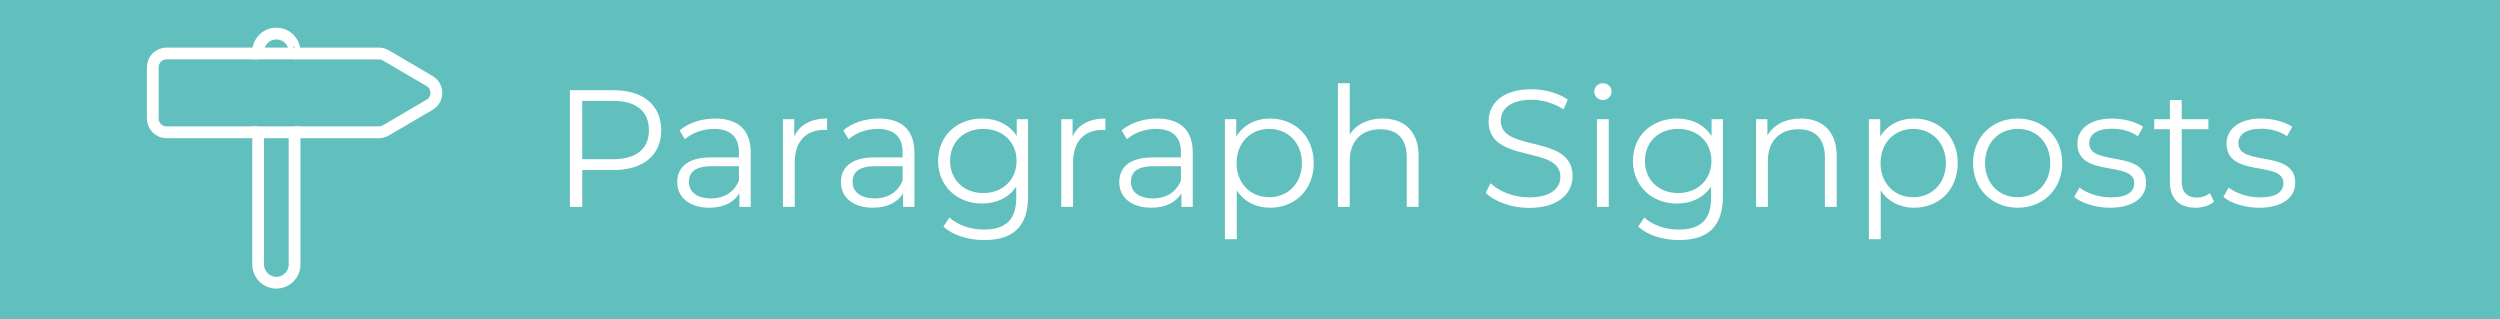 <?xml version="1.0" encoding="utf-8"?>
<!-- Generator: Adobe Illustrator 26.2.1, SVG Export Plug-In . SVG Version: 6.00 Build 0)  -->
<svg version="1.1" xmlns="http://www.w3.org/2000/svg" xmlns:xlink="http://www.w3.org/1999/xlink" x="0px" y="0px" width="900px"
	 height="115px" viewBox="0 0 900 115" style="enable-background:new 0 0 900 115;" xml:space="preserve">
<rect x="0" y="0" width="900" height="115" fill="#808080" stroke="none"/>
<style type="text/css">
	.st0{display:none;}
	.st1{display:inline;fill:#61C0BE;stroke:#312782;stroke-miterlimit:10;}
	.st2{display:inline;}
	.st3{fill:none;}
	.st4{fill:#FFFFFF;}
	.st5{fill:none;stroke:#FFFFFF;stroke-width:4.273;stroke-linecap:round;stroke-miterlimit:10;}
	.st6{fill:#61C0BE;stroke:#312782;stroke-miterlimit:10;}
	.st7{fill:none;stroke:#FFFFFF;stroke-width:4.235;stroke-miterlimit:10;}
	.st8{fill:none;stroke:#FFFFFF;stroke-width:3.884;stroke-miterlimit:10;}
	.st9{fill:none;stroke:#FFFFFF;stroke-width:3.793;stroke-miterlimit:10;}
	.st10{fill:none;stroke:#FFFFFF;stroke-width:4.261;stroke-linecap:round;stroke-miterlimit:10;}
	.st11{fill:none;stroke:#FFFFFF;stroke-width:5.118;stroke-linecap:round;stroke-miterlimit:10;}
	.st12{fill:none;stroke:#FFFFFF;stroke-width:4.265;stroke-miterlimit:10;}
	.st13{fill:none;stroke:#FFFFFF;stroke-width:2.606;stroke-miterlimit:10;}
	.st14{fill:none;stroke:#FFFFFF;stroke-width:4.157;stroke-miterlimit:10;}
	.st15{fill:none;stroke:#FFFFFF;stroke-width:3.011;stroke-miterlimit:10;}
	.st16{fill:none;stroke:#FFFFFF;stroke-width:3.481;stroke-miterlimit:10;}
	.st17{fill:none;stroke:#FFFFFF;stroke-width:2.089;stroke-miterlimit:10;}
	.st18{fill:none;stroke:#FFFFFF;stroke-width:3.74;stroke-miterlimit:10;}
	.st19{fill:none;stroke:#FFFFFF;stroke-width:3.74;stroke-linecap:round;stroke-miterlimit:10;}
	.st20{fill:none;stroke:#FFFFFF;stroke-width:3.896;stroke-linecap:round;stroke-miterlimit:10;}
</style>
<g id="No_Jargon" class="st0">
	<rect x="-13" y="-8" class="st1" width="930" height="132"/>
	<g class="st2">
		<rect x="198.33" y="29.96" class="st3" width="691.67" height="79"/>
		<path class="st4" d="M240.27,32.48v42h-3.66l-27-34.08v34.08h-4.44v-42h3.66l27.06,34.08V32.48H240.27z"/>
		<path class="st4" d="M249.87,58.7c0-9.36,6.84-16.02,16.08-16.02s16.02,6.66,16.02,16.02s-6.78,16.08-16.02,16.08
			S249.87,68.06,249.87,58.7z M277.65,58.7c0-7.38-4.98-12.3-11.7-12.3s-11.76,4.92-11.76,12.3c0,7.38,5.04,12.3,11.76,12.3
			S277.65,66.08,277.65,58.7z"/>
		<path class="st4" d="M300.15,68.84l2.64-3c2.28,3.36,5.34,5.16,9.06,5.16c5.16,0,7.8-3.06,7.8-9.24V36.32h-15.36v-3.84h19.74v29.1
			c0,8.88-4.2,13.26-12.24,13.26C307.05,74.84,302.73,72.68,300.15,68.84z"/>
		<path class="st4" d="M360.27,54.92v19.56h-4.08v-4.92c-1.92,3.24-5.64,5.22-10.86,5.22c-7.14,0-11.52-3.72-11.52-9.18
			c0-4.86,3.12-8.94,12.18-8.94h10.02v-1.92c0-5.4-3.06-8.34-8.94-8.34c-4.08,0-7.92,1.44-10.5,3.72l-1.92-3.18
			c3.18-2.7,7.86-4.26,12.84-4.26C355.65,42.68,360.27,46.76,360.27,54.92z M356.01,65v-5.16h-9.9c-6.12,0-8.1,2.4-8.1,5.64
			c0,3.66,2.94,5.94,7.98,5.94C350.79,71.42,354.33,69.14,356.01,65z"/>
		<path class="st4" d="M387.75,42.68v4.14c-0.36,0-0.72-0.06-1.02-0.06c-6.6,0-10.62,4.2-10.62,11.64v16.08h-4.26V42.92h4.08v6.18
			C377.91,44.9,381.93,42.68,387.75,42.68z"/>
		<path class="st4" d="M424.35,42.92v27.72c0,10.86-5.34,15.78-15.78,15.78c-5.76,0-11.4-1.74-14.7-4.86l2.16-3.24
			c3,2.7,7.56,4.32,12.42,4.32c7.98,0,11.64-3.66,11.64-11.46v-4.02c-2.64,4.02-7.14,6.12-12.3,6.12c-9,0-15.84-6.3-15.84-15.36
			c0-9.06,6.84-15.24,15.84-15.24c5.28,0,9.84,2.16,12.48,6.3v-6.06H424.35z M420.21,57.92c0-6.84-5.04-11.52-12-11.52
			c-6.96,0-11.94,4.68-11.94,11.52s4.98,11.58,11.94,11.58C415.17,69.5,420.21,64.76,420.21,57.92z"/>
		<path class="st4" d="M433.11,58.7c0-9.36,6.84-16.02,16.08-16.02c9.24,0,16.02,6.66,16.02,16.02s-6.78,16.08-16.02,16.08
			C439.95,74.78,433.11,68.06,433.11,58.7z M460.89,58.7c0-7.38-4.98-12.3-11.7-12.3c-6.72,0-11.76,4.92-11.76,12.3
			c0,7.38,5.04,12.3,11.76,12.3C455.91,71,460.89,66.08,460.89,58.7z"/>
		<path class="st4" d="M502.95,56.18v18.3h-4.26V56.6c0-6.66-3.48-10.08-9.48-10.08c-6.78,0-11.04,4.2-11.04,11.4v16.56h-4.26V42.92
			h4.08v5.82c2.28-3.84,6.54-6.06,12-6.06C497.67,42.68,502.95,47.12,502.95,56.18z"/>
	</g>
	<g class="st2">
		<path class="st5" d="M47.48,44.37c0,15.54,22.92,28.13,51.2,28.13c2.09,0,4.16-0.07,6.2-0.21c1.51-0.1,2.34,1.74,1.26,2.81
			c-1.85,1.84-3.79,3.67-5.81,5.49c-7.23,6.49-20.52,15.25-23.72,17.33c-0.15,0.1-0.06,0.35,0.12,0.32
			c4.5-0.81,26.37-5.27,39.76-17.29c4.73-4.25,8.82-8.73,12.15-13.15c0.44-0.58,1.01-1.03,1.68-1.32
			c11.9-5.15,19.55-13.14,19.55-22.11c0-15.54-22.92-28.13-51.2-28.13C70.4,16.24,47.48,28.83,47.48,44.37"/>
		<g>
			<path class="st4" d="M69.55,41.65h-3.84c-1.47,0-2.15-1.07-2.15-2.15c0-1.07,0.67-2.15,2.15-2.15h4.46l0.98-7.19
				c0.22-1.61,0.89-2.15,2.23-2.15c1.07,0,2.05,0.72,2.05,1.79c0,0.67,0,0.36-0.09,1.07l-0.89,6.47h4.28l0.98-7.19
				c0.22-1.61,0.89-2.15,2.23-2.15c1.07,0,2.05,0.72,2.05,1.79c0,0.67,0,0.36-0.09,1.07l-0.89,6.47h3.83c1.47,0,2.15,1.07,2.15,2.15
				c0,1.07-0.67,2.15-2.15,2.15H82.4l-0.72,5.08h3.84c1.47,0,2.15,1.07,2.15,2.15c0,1.07-0.67,2.15-2.15,2.15h-4.46l-0.98,7.19
				c-0.22,1.61-0.89,2.15-2.23,2.15c-1.07,0-2.05-0.72-2.05-1.79c0-0.67,0-0.36,0.09-1.07l0.89-6.47h-4.28L71.5,58.2
				c-0.22,1.61-0.89,2.15-2.23,2.15c-1.07,0-2.05-0.72-2.05-1.79c0-0.67,0-0.36,0.09-1.07l0.89-6.47h-3.84
				c-1.47,0-2.15-1.07-2.15-2.15c0-1.07,0.67-2.15,2.15-2.15h4.46L69.55,41.65z M73.16,46.73h4.24l0.72-5.08h-4.25L73.16,46.73z"/>
			<path class="st4" d="M92.97,57.13c0-1.92,1.56-3.48,3.48-3.48c1.92,0,3.48,1.56,3.48,3.48s-1.56,3.48-3.48,3.48
				C94.53,60.61,92.97,59.05,92.97,57.13z M93.23,30.8c0-1.87,1.38-3.03,3.21-3.03c1.79,0,3.21,1.2,3.21,3.03v17.18
				c0,1.83-1.43,3.03-3.21,3.03c-1.83,0-3.21-1.16-3.21-3.03V30.8z"/>
			<path class="st4" d="M105.28,35c0-3.88,2.9-7.23,6.87-7.23s6.87,3.35,6.87,7.23s-2.9,7.19-6.87,7.19
				C108.18,42.19,105.28,38.88,105.28,35z M114.48,35c0-1.43-0.85-2.67-2.32-2.67s-2.32,1.25-2.32,2.67s0.85,2.63,2.32,2.63
				C113.63,37.63,114.48,36.43,114.48,35z M125.32,28.93c0.58-1.12,1.03-1.43,2.05-1.43c1.38,0,2.63,1.12,2.63,2.5
				c0,0.36,0,0.67-0.36,1.34l-14.99,28.07c-0.67,0.94-0.94,1.47-2.01,1.47c-1.16,0-2.55-1.12-2.55-2.45c0-0.67,0.26-1.29,0.44-1.65
				L125.32,28.93z M120.99,53.43c0-3.88,2.9-7.23,6.87-7.23c3.97,0,6.87,3.35,6.87,7.23s-2.9,7.19-6.87,7.19
				C123.89,60.61,120.99,57.31,120.99,53.43z M130.19,53.43c0-1.43-0.85-2.67-2.32-2.67s-2.32,1.25-2.32,2.67s0.85,2.63,2.32,2.63
				C129.33,56.07,130.19,54.86,130.19,53.43z"/>
		</g>
		<g>
		</g>
		<g>
		</g>
		<g>
		</g>
		<g>
		</g>
		<g>
		</g>
		<g>
		</g>
	</g>
</g>
<g id="paragraph">
	<rect x="-13" y="-8" class="st6" width="930" height="132"/>
	<g>
		<rect x="198.33" y="29.96" class="st3" width="691.67" height="79"/>
		<path class="st4" d="M238.05,46.88c0,8.94-6.48,14.34-17.16,14.34h-11.28v13.26h-4.44v-42h15.72
			C231.57,32.48,238.05,37.88,238.05,46.88z M233.61,46.88c0-6.72-4.44-10.56-12.84-10.56h-11.16v21h11.16
			C229.17,57.32,233.61,53.48,233.61,46.88z"/>
		<path class="st4" d="M270.27,54.92v19.56h-4.08v-4.92c-1.92,3.24-5.64,5.22-10.86,5.22c-7.14,0-11.52-3.72-11.52-9.18
			c0-4.86,3.12-8.94,12.18-8.94h10.02v-1.92c0-5.4-3.06-8.34-8.94-8.34c-4.08,0-7.92,1.44-10.5,3.72l-1.92-3.18
			c3.18-2.7,7.86-4.26,12.84-4.26C265.65,42.68,270.27,46.76,270.27,54.92z M266.01,65v-5.16h-9.9c-6.12,0-8.1,2.4-8.1,5.64
			c0,3.66,2.94,5.94,7.98,5.94C260.79,71.42,264.33,69.14,266.01,65z"/>
		<path class="st4" d="M297.75,42.68v4.14c-0.36,0-0.72-0.06-1.02-0.06c-6.6,0-10.62,4.2-10.62,11.64v16.08h-4.26V42.92h4.08v6.18
			C287.91,44.9,291.93,42.68,297.75,42.68z"/>
		<path class="st4" d="M329.19,54.92v19.56h-4.08v-4.92c-1.92,3.24-5.64,5.22-10.86,5.22c-7.14,0-11.52-3.72-11.52-9.18
			c0-4.86,3.12-8.94,12.18-8.94h10.02v-1.92c0-5.4-3.06-8.34-8.94-8.34c-4.08,0-7.92,1.44-10.5,3.72l-1.92-3.18
			c3.18-2.7,7.86-4.26,12.84-4.26C324.57,42.68,329.19,46.76,329.19,54.92z M324.93,65v-5.16h-9.9c-6.12,0-8.1,2.4-8.1,5.64
			c0,3.66,2.94,5.94,7.98,5.94C319.71,71.42,323.25,69.14,324.93,65z"/>
		<path class="st4" d="M370.11,42.92v27.72c0,10.86-5.34,15.78-15.78,15.78c-5.76,0-11.4-1.74-14.7-4.86l2.16-3.24
			c3,2.7,7.56,4.32,12.42,4.32c7.98,0,11.64-3.66,11.64-11.46v-4.02c-2.64,4.02-7.14,6.12-12.3,6.12c-9,0-15.84-6.3-15.84-15.36
			c0-9.06,6.84-15.24,15.84-15.24c5.28,0,9.84,2.16,12.48,6.3v-6.06H370.11z M365.97,57.92c0-6.84-5.04-11.52-12-11.52
			c-6.96,0-11.94,4.68-11.94,11.52s4.98,11.58,11.94,11.58C360.93,69.5,365.97,64.76,365.97,57.92z"/>
		<path class="st4" d="M397.95,42.68v4.14c-0.36,0-0.72-0.06-1.02-0.06c-6.6,0-10.62,4.2-10.62,11.64v16.08h-4.26V42.92h4.08v6.18
			C388.11,44.9,392.13,42.68,397.95,42.68z"/>
		<path class="st4" d="M429.39,54.92v19.56h-4.08v-4.92c-1.92,3.24-5.64,5.22-10.86,5.22c-7.14,0-11.52-3.72-11.52-9.18
			c0-4.86,3.12-8.94,12.18-8.94h10.02v-1.92c0-5.4-3.06-8.34-8.94-8.34c-4.08,0-7.92,1.44-10.5,3.72l-1.92-3.18
			c3.18-2.7,7.86-4.26,12.84-4.26C424.77,42.68,429.39,46.76,429.39,54.92z M425.13,65v-5.16h-9.9c-6.12,0-8.1,2.4-8.1,5.64
			c0,3.66,2.94,5.94,7.98,5.94C419.91,71.42,423.45,69.14,425.13,65z"/>
		<path class="st4" d="M472.95,58.7c0,9.6-6.72,16.08-15.72,16.08c-5.04,0-9.36-2.16-12-6.24v17.58h-4.26v-43.2h4.08v6.24
			c2.58-4.2,6.96-6.48,12.18-6.48C466.23,42.68,472.95,49.16,472.95,58.7z M468.69,58.7c0-7.32-5.1-12.3-11.76-12.3
			c-6.72,0-11.76,4.98-11.76,12.3c0,7.38,5.04,12.3,11.76,12.3C463.59,71,468.69,66.08,468.69,58.7z"/>
		<path class="st4" d="M510.69,56.18v18.3h-4.26V56.6c0-6.66-3.48-10.08-9.48-10.08c-6.78,0-11.04,4.2-11.04,11.4v16.56h-4.26V29.96
			h4.26v18.48c2.34-3.66,6.48-5.76,11.82-5.76C505.41,42.68,510.69,47.12,510.69,56.18z"/>
		<path class="st4" d="M534.87,69.38l1.74-3.42c3,2.94,8.34,5.1,13.86,5.1c7.86,0,11.28-3.3,11.28-7.44
			c0-11.52-25.86-4.44-25.86-19.98c0-6.18,4.8-11.52,15.48-11.52c4.74,0,9.66,1.38,13.02,3.72l-1.5,3.54
			c-3.6-2.34-7.8-3.48-11.52-3.48c-7.68,0-11.1,3.42-11.1,7.62c0,11.52,25.86,4.56,25.86,19.86c0,6.18-4.92,11.46-15.66,11.46
			C544.17,74.84,537.99,72.62,534.87,69.38z"/>
		<path class="st4" d="M573.93,32.96c0-1.62,1.38-3,3.12-3s3.12,1.32,3.12,2.94c0,1.74-1.32,3.12-3.12,3.12
			C575.31,36.02,573.93,34.64,573.93,32.96z M574.89,42.92h4.26v31.56h-4.26V42.92z"/>
		<path class="st4" d="M620.25,42.92v27.72c0,10.86-5.34,15.78-15.78,15.78c-5.76,0-11.4-1.74-14.7-4.86l2.16-3.24
			c3,2.7,7.56,4.32,12.42,4.32c7.98,0,11.64-3.66,11.64-11.46v-4.02c-2.64,4.02-7.14,6.12-12.3,6.12c-9,0-15.84-6.3-15.84-15.36
			c0-9.06,6.84-15.24,15.84-15.24c5.28,0,9.84,2.16,12.48,6.3v-6.06H620.25z M616.11,57.92c0-6.84-5.04-11.52-12-11.52
			c-6.96,0-11.94,4.68-11.94,11.52s4.98,11.58,11.94,11.58C611.07,69.5,616.11,64.76,616.11,57.92z"/>
		<path class="st4" d="M661.22,56.18v18.3h-4.26V56.6c0-6.66-3.48-10.08-9.48-10.08c-6.78,0-11.04,4.2-11.04,11.4v16.56h-4.26V42.92
			h4.08v5.82c2.28-3.84,6.54-6.06,12-6.06C655.95,42.68,661.22,47.12,661.22,56.18z"/>
		<path class="st4" d="M704.78,58.7c0,9.6-6.72,16.08-15.72,16.08c-5.04,0-9.36-2.16-12-6.24v17.58h-4.26v-43.2h4.08v6.24
			c2.58-4.2,6.96-6.48,12.18-6.48C698.06,42.68,704.78,49.16,704.78,58.7z M700.52,58.7c0-7.32-5.1-12.3-11.76-12.3
			c-6.72,0-11.76,4.98-11.76,12.3c0,7.38,5.04,12.3,11.76,12.3C695.42,71,700.52,66.08,700.52,58.7z"/>
		<path class="st4" d="M710.3,58.7c0-9.36,6.84-16.02,16.08-16.02c9.24,0,16.02,6.66,16.02,16.02s-6.78,16.08-16.02,16.08
			C717.14,74.78,710.3,68.06,710.3,58.7z M738.08,58.7c0-7.38-4.98-12.3-11.7-12.3s-11.76,4.92-11.76,12.3
			c0,7.38,5.04,12.3,11.76,12.3S738.08,66.08,738.08,58.7z"/>
		<path class="st4" d="M746.72,70.88l1.92-3.36c2.52,1.98,6.78,3.54,11.22,3.54c6,0,8.46-2.04,8.46-5.16
			c0-8.22-20.46-1.74-20.46-14.22c0-5.16,4.44-9,12.48-9c4.08,0,8.52,1.14,11.16,2.94l-1.86,3.42c-2.76-1.92-6.06-2.7-9.3-2.7
			c-5.7,0-8.22,2.22-8.22,5.22c0,8.52,20.46,2.1,20.46,14.22c0,5.46-4.8,9-13.02,9C754.34,74.78,749.3,73.1,746.72,70.88z"/>
		<path class="st4" d="M797.06,72.56c-1.68,1.5-4.2,2.22-6.66,2.22c-5.94,0-9.24-3.36-9.24-9.18V46.52h-5.64v-3.6h5.64v-6.9h4.26
			v6.9h9.6v3.6h-9.6v18.84c0,3.72,1.92,5.76,5.46,5.76c1.74,0,3.48-0.54,4.68-1.62L797.06,72.56z"/>
		<path class="st4" d="M800.42,70.88l1.92-3.36c2.52,1.98,6.78,3.54,11.22,3.54c6,0,8.46-2.04,8.46-5.16
			c0-8.22-20.46-1.74-20.46-14.22c0-5.16,4.44-9,12.48-9c4.08,0,8.52,1.14,11.16,2.94l-1.86,3.42c-2.76-1.92-6.06-2.7-9.3-2.7
			c-5.7,0-8.22,2.22-8.22,5.22c0,8.52,20.46,2.1,20.46,14.22c0,5.46-4.8,9-13.02,9C808.04,74.78,803,73.1,800.42,70.88z"/>
	</g>
	<g>
		<g>
			<path class="st7" d="M92.93,19.25H59.95c-2.73,0-4.95,2.21-4.95,4.95v18.48c0,2.73,2.21,4.95,4.95,4.95h32.98"/>
			<path class="st7" d="M106.05,47.63h30.34c0.88,0,1.74-0.24,2.5-0.68l15.76-9.24c3.26-1.91,3.26-6.62,0-8.53l-15.76-9.24
				c-0.76-0.45-1.62-0.68-2.5-0.68h-30.34"/>
			<path class="st7" d="M92.93,95.21c0,3.63,2.94,6.56,6.56,6.56c3.62,0,6.56-2.94,6.56-6.56V47.63H92.93V95.21z"/>
			<path class="st7" d="M106.05,18.64c0-3.63-2.94-6.56-6.56-6.56s-6.56,2.94-6.56,6.56v0.61h13.11
				C106.05,19.25,106.05,18.64,106.05,18.64z"/>
		</g>
		<g>
		</g>
		<g>
		</g>
		<g>
		</g>
		<g>
		</g>
		<g>
		</g>
		<g>
		</g>
	</g>
</g>
<g id="relationships" class="st0">
	<rect x="-13" y="-8" class="st1" width="930" height="132"/>
	<g class="st2">
		<rect x="198.33" y="29.96" class="st3" width="691.67" height="79"/>
		<path class="st4" d="M233.85,74.48l-9.6-13.5c-1.08,0.12-2.16,0.18-3.36,0.18h-11.28v13.32h-4.44v-42h15.72
			c10.68,0,17.16,5.4,17.16,14.4c0,6.6-3.48,11.22-9.6,13.2l10.26,14.4H233.85z M233.61,46.88c0-6.72-4.44-10.56-12.84-10.56h-11.16
			v21.06h11.16C229.17,57.38,233.61,53.48,233.61,46.88z"/>
		<path class="st4" d="M275.13,60.02h-26.4c0.48,6.6,5.52,10.98,12.42,10.98c3.84,0,7.26-1.38,9.66-4.14l2.4,2.76
			c-2.82,3.36-7.2,5.16-12.18,5.16c-9.84,0-16.56-6.72-16.56-16.08s6.54-16.02,15.42-16.02c8.88,0,15.3,6.54,15.3,16.02
			C275.19,59.06,275.13,59.54,275.13,60.02z M248.73,56.84h22.38c-0.54-6.18-5.04-10.5-11.22-10.5
			C253.77,46.34,249.27,50.66,248.73,56.84z"/>
		<path class="st4" d="M283.89,29.96h4.26v44.52h-4.26V29.96z"/>
		<path class="st4" d="M323.85,54.92v19.56h-4.08v-4.92c-1.92,3.24-5.64,5.22-10.86,5.22c-7.14,0-11.52-3.72-11.52-9.18
			c0-4.86,3.12-8.94,12.18-8.94h10.02v-1.92c0-5.4-3.06-8.34-8.94-8.34c-4.08,0-7.92,1.44-10.5,3.72l-1.92-3.18
			c3.18-2.7,7.86-4.26,12.84-4.26C319.23,42.68,323.85,46.76,323.85,54.92z M319.59,65v-5.16h-9.9c-6.12,0-8.1,2.4-8.1,5.64
			c0,3.66,2.94,5.94,7.98,5.94C314.37,71.42,317.91,69.14,319.59,65z"/>
		<path class="st4" d="M352.05,72.56c-1.68,1.5-4.2,2.22-6.66,2.22c-5.94,0-9.24-3.36-9.24-9.18V46.52h-5.64v-3.6h5.64v-6.9h4.26
			v6.9h9.6v3.6h-9.6v18.84c0,3.72,1.92,5.76,5.46,5.76c1.74,0,3.48-0.54,4.68-1.62L352.05,72.56z"/>
		<path class="st4" d="M358.83,32.96c0-1.62,1.38-3,3.12-3c1.74,0,3.12,1.32,3.12,2.94c0,1.74-1.32,3.12-3.12,3.12
			C360.21,36.02,358.83,34.64,358.83,32.96z M359.79,42.92h4.26v31.56h-4.26V42.92z"/>
		<path class="st4" d="M372.75,58.7c0-9.36,6.84-16.02,16.08-16.02s16.02,6.66,16.02,16.02s-6.78,16.08-16.02,16.08
			S372.75,68.06,372.75,58.7z M400.53,58.7c0-7.38-4.98-12.3-11.7-12.3s-11.76,4.92-11.76,12.3c0,7.38,5.04,12.3,11.76,12.3
			S400.53,66.08,400.53,58.7z"/>
		<path class="st4" d="M442.59,56.18v18.3h-4.26V56.6c0-6.66-3.48-10.08-9.48-10.08c-6.78,0-11.04,4.2-11.04,11.4v16.56h-4.26V42.92
			h4.08v5.82c2.28-3.84,6.54-6.06,12-6.06C437.31,42.68,442.59,47.12,442.59,56.18z"/>
		<path class="st4" d="M449.79,70.88l1.92-3.36c2.52,1.98,6.78,3.54,11.22,3.54c6,0,8.46-2.04,8.46-5.16
			c0-8.22-20.46-1.74-20.46-14.22c0-5.16,4.44-9,12.48-9c4.08,0,8.52,1.14,11.16,2.94l-1.86,3.42c-2.76-1.92-6.06-2.7-9.3-2.7
			c-5.7,0-8.22,2.22-8.22,5.22c0,8.52,20.46,2.1,20.46,14.22c0,5.46-4.8,9-13.02,9C457.41,74.78,452.37,73.1,449.79,70.88z"/>
		<path class="st4" d="M512.55,56.18v18.3h-4.26V56.6c0-6.66-3.48-10.08-9.48-10.08c-6.78,0-11.04,4.2-11.04,11.4v16.56h-4.26V29.96
			h4.26v18.48c2.34-3.66,6.48-5.76,11.82-5.76C507.27,42.68,512.55,47.12,512.55,56.18z"/>
		<path class="st4" d="M523.17,32.96c0-1.62,1.38-3,3.12-3s3.12,1.32,3.12,2.94c0,1.74-1.32,3.12-3.12,3.12
			C524.55,36.02,523.17,34.64,523.17,32.96z M524.13,42.92h4.26v31.56h-4.26V42.92z"/>
		<path class="st4" d="M572.25,58.7c0,9.6-6.72,16.08-15.72,16.08c-5.04,0-9.36-2.16-12-6.24v17.58h-4.26v-43.2h4.08v6.24
			c2.58-4.2,6.96-6.48,12.18-6.48C565.53,42.68,572.25,49.16,572.25,58.7z M567.99,58.7c0-7.32-5.1-12.3-11.76-12.3
			c-6.72,0-11.76,4.98-11.76,12.3c0,7.38,5.04,12.3,11.76,12.3C562.89,71,567.99,66.08,567.99,58.7z"/>
		<path class="st4" d="M576.57,70.88l1.92-3.36c2.52,1.98,6.78,3.54,11.22,3.54c6,0,8.46-2.04,8.46-5.16
			c0-8.22-20.46-1.74-20.46-14.22c0-5.16,4.44-9,12.48-9c4.08,0,8.52,1.14,11.16,2.94l-1.86,3.42c-2.76-1.92-6.06-2.7-9.3-2.7
			c-5.7,0-8.22,2.22-8.22,5.22c0,8.52,20.46,2.1,20.46,14.22c0,5.46-4.8,9-13.02,9C584.19,74.78,579.15,73.1,576.57,70.88z"/>
	</g>
	<g class="st2">
		<circle class="st8" cx="63.03" cy="33.67" r="16.42"/>
		<path class="st8" d="M89.14,88.44c1.23,0,2.24-0.99,2.24-2.21c0-0.01,0-0.02,0-0.02c0-22.9-12.21-35.77-27.27-35.77
			S36.83,63.3,36.83,86.2c0,0.01,0,0.02,0,0.02c0,1.23,1.01,2.21,2.24,2.21H89.14z"/>
		<circle class="st8" cx="124.65" cy="33.67" r="16.42"/>
		<path class="st8" d="M150.76,88.44c1.23,0,2.24-0.99,2.24-2.21c0-0.01,0-0.02,0-0.02c0-22.9-12.21-35.77-27.27-35.77
			S98.45,63.3,98.45,86.2c0,0.01,0,0.02,0,0.02c0,1.23,1.01,2.21,2.24,2.21H150.76z"/>
		<g>
		</g>
		<g>
		</g>
		<g>
		</g>
		<g>
		</g>
		<g>
		</g>
		<g>
		</g>
	</g>
</g>
<g id="your_interview" class="st0">
	<rect x="-13" y="-8" class="st1" width="930" height="132"/>
	<g class="st2">
		<rect x="198.33" y="29.96" class="st3" width="691.67" height="79"/>
		<path class="st4" d="M219.57,59.96v14.52h-4.38V59.96l-16.8-27.48h4.74l14.4,23.58l14.4-23.58h4.44L219.57,59.96z"/>
		<path class="st4" d="M235.59,58.7c0-9.36,6.84-16.02,16.08-16.02s16.02,6.66,16.02,16.02s-6.78,16.08-16.02,16.08
			S235.59,68.06,235.59,58.7z M263.37,58.7c0-7.38-4.98-12.3-11.7-12.3s-11.76,4.92-11.76,12.3c0,7.38,5.04,12.3,11.76,12.3
			S263.37,66.08,263.37,58.7z"/>
		<path class="st4" d="M304.83,42.92v31.56h-4.08v-5.76c-2.22,3.84-6.3,6.06-11.34,6.06c-8.04,0-13.32-4.5-13.32-13.56v-18.3h4.26
			V60.8c0,6.72,3.48,10.14,9.48,10.14c6.6,0,10.74-4.26,10.74-11.46V42.92H304.83z"/>
		<path class="st4" d="M332.67,42.68v4.14c-0.36,0-0.72-0.06-1.02-0.06c-6.6,0-10.62,4.2-10.62,11.64v16.08h-4.26V42.92h4.08v6.18
			C322.83,44.9,326.85,42.68,332.67,42.68z"/>
		<path class="st4" d="M357.45,32.48h4.44v42h-4.44V32.48z"/>
		<path class="st4" d="M403.71,56.18v18.3h-4.26V56.6c0-6.66-3.48-10.08-9.48-10.08c-6.78,0-11.04,4.2-11.04,11.4v16.56h-4.26V42.92
			h4.08v5.82c2.28-3.84,6.54-6.06,12-6.06C398.43,42.68,403.71,47.12,403.71,56.18z"/>
		<path class="st4" d="M431.91,72.56c-1.68,1.5-4.2,2.22-6.66,2.22c-5.94,0-9.24-3.36-9.24-9.18V46.52h-5.64v-3.6h5.64v-6.9h4.26
			v6.9h9.6v3.6h-9.6v18.84c0,3.72,1.92,5.76,5.46,5.76c1.74,0,3.48-0.54,4.68-1.62L431.91,72.56z"/>
		<path class="st4" d="M465.99,60.02h-26.4c0.48,6.6,5.52,10.98,12.42,10.98c3.84,0,7.26-1.38,9.66-4.14l2.4,2.76
			c-2.82,3.36-7.2,5.16-12.18,5.16c-9.84,0-16.56-6.72-16.56-16.08s6.54-16.02,15.42-16.02s15.3,6.54,15.3,16.02
			C466.05,59.06,465.99,59.54,465.99,60.02z M439.59,56.84h22.38c-0.54-6.18-5.04-10.5-11.22-10.5
			C444.63,46.34,440.13,50.66,439.59,56.84z"/>
		<path class="st4" d="M490.65,42.68v4.14c-0.36,0-0.72-0.06-1.02-0.06c-6.6,0-10.62,4.2-10.62,11.64v16.08h-4.26V42.92h4.08v6.18
			C480.81,44.9,484.83,42.68,490.65,42.68z"/>
		<path class="st4" d="M526.23,42.92l-14.04,31.56h-4.38l-13.98-31.56h4.44l11.82,26.88l11.94-26.88H526.23z"/>
		<path class="st4" d="M531.27,32.96c0-1.62,1.38-3,3.12-3s3.12,1.32,3.12,2.94c0,1.74-1.32,3.12-3.12,3.12
			C532.65,36.02,531.27,34.64,531.27,32.96z M532.23,42.92h4.26v31.56h-4.26V42.92z"/>
		<path class="st4" d="M575.84,60.02h-26.4c0.48,6.6,5.52,10.98,12.42,10.98c3.84,0,7.26-1.38,9.66-4.14l2.4,2.76
			c-2.82,3.36-7.2,5.16-12.18,5.16c-9.84,0-16.56-6.72-16.56-16.08s6.54-16.02,15.42-16.02c8.88,0,15.3,6.54,15.3,16.02
			C575.9,59.06,575.84,59.54,575.84,60.02z M549.45,56.84h22.38c-0.54-6.18-5.04-10.5-11.22-10.5
			C554.49,46.34,549.99,50.66,549.45,56.84z"/>
		<path class="st4" d="M630.32,42.92l-11.94,31.56h-4.02l-9.96-25.86l-9.96,25.86h-4.02l-11.88-31.56h4.08l9.9,26.82l10.14-26.82
			h3.66l10.08,26.82l10.02-26.82H630.32z"/>
	</g>
	<g class="st2">
		<circle class="st9" cx="71.55" cy="43.05" r="15.63"/>
		<circle class="st9" cx="125.59" cy="27.94" r="12.94"/>
		<path class="st9" d="M146.17,71.09c0.96,0,1.76-0.78,1.76-1.75c0-0.01,0-0.02,0-0.02c0-18.04-9.62-28.18-21.49-28.18
			s-21.49,10.14-21.49,28.18c0,0.01,0,0.02,0,0.02c0,0.96,0.8,1.75,1.76,1.75H146.17z"/>
		<g>
			<path class="st9" d="M93.19,71.09c-4.74-7.87-12.21-12.08-20.61-12.08s-15.86,4.21-20.61,12.08"/>
			<path class="st9" d="M47.45,83.5c-0.54,2.94-0.83,6.12-0.83,9.54c0,0.01,0,0.02,0,0.02c0,1.17,0.96,2.11,2.12,2.11h47.66
				c1.17,0,2.12-0.94,2.12-2.11c0-0.01,0-0.02,0-0.02c0-3.42-0.29-6.61-0.83-9.54"/>
			<path class="st9" d="M155.02,71.09H93.18c2.08,3.45,3.64,7.6,4.52,12.42h57.31c2.55,0,4.62-2.07,4.62-4.62v-3.17
				C159.64,73.16,157.57,71.09,155.02,71.09z"/>
			<path class="st9" d="M37.12,71.09c-2.55,0-4.62,2.07-4.62,4.62v3.17c0,2.55,2.07,4.62,4.62,4.62h10.33
				c0.88-4.82,2.44-8.97,4.52-12.42L37.12,71.09L37.12,71.09z"/>
		</g>
		<g>
		</g>
		<g>
		</g>
		<g>
		</g>
		<g>
		</g>
		<g>
		</g>
		<g>
		</g>
	</g>
</g>
<g id="potential" class="st0">
	<rect x="-13" y="-8" class="st1" width="930" height="132"/>
	<g class="st2">
		<rect x="198.33" y="29.96" class="st3" width="691.67" height="79"/>
		<path class="st4" d="M238.05,46.88c0,8.94-6.48,14.34-17.16,14.34h-11.28v13.26h-4.44v-42h15.72
			C231.57,32.48,238.05,37.88,238.05,46.88z M233.61,46.88c0-6.72-4.44-10.56-12.84-10.56h-11.16v21h11.16
			C229.17,57.32,233.61,53.48,233.61,46.88z"/>
		<path class="st4" d="M243.39,58.7c0-9.36,6.84-16.02,16.08-16.02s16.02,6.66,16.02,16.02s-6.78,16.08-16.02,16.08
			S243.39,68.06,243.39,58.7z M271.17,58.7c0-7.38-4.98-12.3-11.7-12.3s-11.76,4.92-11.76,12.3c0,7.38,5.04,12.3,11.76,12.3
			S271.17,66.08,271.17,58.7z"/>
		<path class="st4" d="M300.81,72.56c-1.68,1.5-4.2,2.22-6.66,2.22c-5.94,0-9.24-3.36-9.24-9.18V46.52h-5.64v-3.6h5.64v-6.9h4.26
			v6.9h9.6v3.6h-9.6v18.84c0,3.72,1.92,5.76,5.46,5.76c1.74,0,3.48-0.54,4.68-1.62L300.81,72.56z"/>
		<path class="st4" d="M334.89,60.02h-26.4c0.48,6.6,5.52,10.98,12.42,10.98c3.84,0,7.26-1.38,9.66-4.14l2.4,2.76
			c-2.82,3.36-7.2,5.16-12.18,5.16c-9.84,0-16.56-6.72-16.56-16.08s6.54-16.02,15.42-16.02c8.88,0,15.3,6.54,15.3,16.02
			C334.95,59.06,334.89,59.54,334.89,60.02z M308.49,56.84h22.38c-0.54-6.18-5.04-10.5-11.22-10.5
			C313.53,46.34,309.03,50.66,308.49,56.84z"/>
		<path class="st4" d="M372.69,56.18v18.3h-4.26V56.6c0-6.66-3.48-10.08-9.48-10.08c-6.78,0-11.04,4.2-11.04,11.4v16.56h-4.26V42.92
			h4.08v5.82c2.28-3.84,6.54-6.06,12-6.06C367.41,42.68,372.69,47.12,372.69,56.18z"/>
		<path class="st4" d="M400.89,72.56c-1.68,1.5-4.2,2.22-6.66,2.22c-5.94,0-9.24-3.36-9.24-9.18V46.52h-5.64v-3.6h5.64v-6.9h4.26
			v6.9h9.6v3.6h-9.6v18.84c0,3.72,1.92,5.76,5.46,5.76c1.74,0,3.48-0.54,4.68-1.62L400.89,72.56z"/>
		<path class="st4" d="M407.67,32.96c0-1.62,1.38-3,3.12-3c1.74,0,3.12,1.32,3.12,2.94c0,1.74-1.32,3.12-3.12,3.12
			C409.05,36.02,407.67,34.64,407.67,32.96z M408.63,42.92h4.26v31.56h-4.26V42.92z"/>
		<path class="st4" d="M448.59,54.92v19.56h-4.08v-4.92c-1.92,3.24-5.64,5.22-10.86,5.22c-7.14,0-11.52-3.72-11.52-9.18
			c0-4.86,3.12-8.94,12.18-8.94h10.02v-1.92c0-5.4-3.06-8.34-8.94-8.34c-4.08,0-7.92,1.44-10.5,3.72l-1.92-3.18
			c3.18-2.7,7.86-4.26,12.84-4.26C443.97,42.68,448.59,46.76,448.59,54.92z M444.33,65v-5.16h-9.9c-6.12,0-8.1,2.4-8.1,5.64
			c0,3.66,2.94,5.94,7.98,5.94C439.11,71.42,442.65,69.14,444.33,65z"/>
		<path class="st4" d="M460.17,29.96h4.26v44.52h-4.26V29.96z"/>
	</g>
	<g class="st2">
		<path class="st10" d="M118.13,82.41c15.62,0,28.29-8.57,28.29-19.14c0-8.73-8.64-16.09-20.45-18.39c0.48-1.82,0.74-3.7,0.74-5.64
			c0-14.22-13.57-25.74-30.3-25.74s-30.3,11.52-30.3,25.74c0,0.98,0.07,1.94,0.2,2.9c-10.33,2.81-17.8,11.05-17.8,20.79
			c0,12.05,11.46,21.82,25.59,21.82"/>
		<path class="st4" d="M110.12,52.83c-1.19,0-2.16,0.96-2.16,2.16v6.79H83.95v-6.79c0-1.19-0.96-2.16-2.16-2.16l0,0
			c-1.19,0-2.16,0.96-2.16,2.16v47.86c0,1.19,0.96,2.16,2.16,2.16l0,0c1.19,0,2.16-0.96,2.16-2.16V92.68h24.02v10.17
			c0,1.19,0.96,2.16,2.16,2.16s2.16-0.96,2.16-2.16V54.99C112.28,53.8,111.31,52.83,110.12,52.83z M107.96,66.1v9.14H83.95V66.1
			C83.95,66.1,107.96,66.1,107.96,66.1z M83.95,88.36v-8.81h24.02v8.81C107.97,88.36,83.95,88.36,83.95,88.36z"/>
	</g>
</g>
<g id="confidentiality" class="st0">
	<rect x="-13" y="-8" class="st1" width="930" height="132"/>
	<g class="st2">
		<rect x="198.33" y="29.96" class="st3" width="691.67" height="79"/>
		<path class="st4" d="M201.45,53.48c0-12.3,9.36-21.36,22.02-21.36c6.12,0,11.64,2.04,15.36,6.12l-2.82,2.82
			c-3.42-3.48-7.62-4.98-12.42-4.98c-10.14,0-17.76,7.44-17.76,17.4c0,9.96,7.62,17.4,17.76,17.4c4.8,0,9-1.5,12.42-5.04l2.82,2.82
			c-3.72,4.08-9.24,6.18-15.42,6.18C210.81,74.84,201.45,65.78,201.45,53.48z"/>
		<path class="st4" d="M242.85,58.7c0-9.36,6.84-16.02,16.08-16.02s16.02,6.66,16.02,16.02s-6.78,16.08-16.02,16.08
			S242.85,68.06,242.85,58.7z M270.63,58.7c0-7.38-4.98-12.3-11.7-12.3s-11.76,4.92-11.76,12.3c0,7.38,5.04,12.3,11.76,12.3
			S270.63,66.08,270.63,58.7z"/>
		<path class="st4" d="M312.69,56.18v18.3h-4.26V56.6c0-6.66-3.48-10.08-9.48-10.08c-6.78,0-11.04,4.2-11.04,11.4v16.56h-4.26V42.92
			h4.08v5.82c2.28-3.84,6.54-6.06,12-6.06C307.41,42.68,312.69,47.12,312.69,56.18z"/>
		<path class="st4" d="M334.53,29.66c2.34,0,4.74,0.66,6.3,1.98l-1.44,3.18c-1.2-1.02-2.88-1.56-4.68-1.56
			c-3.66,0-5.58,2.04-5.58,5.94v3.72h9.72v3.6h-9.6v27.96h-4.26V46.52h-5.64v-3.6h5.64v-3.9C324.99,33.38,328.35,29.66,334.53,29.66
			z M354.69,32.9c0,1.74-1.32,3.12-3.12,3.12c-1.74,0-3.12-1.38-3.12-3.06c0-1.62,1.38-3,3.12-3
			C353.31,29.96,354.69,31.28,354.69,32.9z M349.41,42.92h4.26v31.56h-4.26V42.92z"/>
		<path class="st4" d="M394.35,29.96v44.52h-4.08v-6.24c-2.58,4.26-6.96,6.54-12.18,6.54c-9,0-15.72-6.54-15.72-16.08
			c0-9.54,6.72-16.02,15.72-16.02c5.04,0,9.36,2.16,12,6.24V29.96H394.35z M390.15,58.7c0-7.38-5.04-12.3-11.7-12.3
			c-6.72,0-11.76,4.92-11.76,12.3c0,7.38,5.04,12.3,11.76,12.3C385.11,71,390.15,66.08,390.15,58.7z"/>
		<path class="st4" d="M433.71,60.02h-26.4c0.48,6.6,5.52,10.98,12.42,10.98c3.84,0,7.26-1.38,9.66-4.14l2.4,2.76
			c-2.82,3.36-7.2,5.16-12.18,5.16c-9.84,0-16.56-6.72-16.56-16.08s6.54-16.02,15.42-16.02c8.88,0,15.3,6.54,15.3,16.02
			C433.77,59.06,433.71,59.54,433.71,60.02z M407.31,56.84h22.38c-0.54-6.18-5.04-10.5-11.22-10.5
			C412.35,46.34,407.85,50.66,407.31,56.84z"/>
		<path class="st4" d="M471.51,56.18v18.3h-4.26V56.6c0-6.66-3.48-10.08-9.48-10.08c-6.78,0-11.04,4.2-11.04,11.4v16.56h-4.26V42.92
			h4.08v5.82c2.28-3.84,6.54-6.06,12-6.06C466.23,42.68,471.51,47.12,471.51,56.18z"/>
		<path class="st4" d="M499.71,72.56c-1.68,1.5-4.2,2.22-6.66,2.22c-5.94,0-9.24-3.36-9.24-9.18V46.52h-5.64v-3.6h5.64v-6.9h4.26
			v6.9h9.6v3.6h-9.6v18.84c0,3.72,1.92,5.76,5.46,5.76c1.74,0,3.48-0.54,4.68-1.62L499.71,72.56z"/>
		<path class="st4" d="M506.49,32.96c0-1.62,1.38-3,3.12-3s3.12,1.32,3.12,2.94c0,1.74-1.32,3.12-3.12,3.12
			C507.87,36.02,506.49,34.64,506.49,32.96z M507.45,42.92h4.26v31.56h-4.26V42.92z"/>
		<path class="st4" d="M547.41,54.92v19.56h-4.08v-4.92c-1.92,3.24-5.64,5.22-10.86,5.22c-7.14,0-11.52-3.72-11.52-9.18
			c0-4.86,3.12-8.94,12.18-8.94h10.02v-1.92c0-5.4-3.06-8.34-8.94-8.34c-4.08,0-7.92,1.44-10.5,3.72l-1.92-3.18
			c3.18-2.7,7.86-4.26,12.84-4.26C542.79,42.68,547.41,46.76,547.41,54.92z M543.15,65v-5.16h-9.9c-6.12,0-8.1,2.4-8.1,5.64
			c0,3.66,2.94,5.94,7.98,5.94C537.93,71.42,541.47,69.14,543.15,65z"/>
		<path class="st4" d="M558.99,29.96h4.26v44.52h-4.26V29.96z"/>
		<path class="st4" d="M574.17,32.96c0-1.62,1.38-3,3.12-3s3.12,1.32,3.12,2.94c0,1.74-1.32,3.12-3.12,3.12
			C575.55,36.02,574.17,34.64,574.17,32.96z M575.13,42.92h4.26v31.56h-4.26V42.92z"/>
		<path class="st4" d="M607.88,72.56c-1.68,1.5-4.2,2.22-6.66,2.22c-5.94,0-9.24-3.36-9.24-9.18V46.52h-5.64v-3.6h5.64v-6.9h4.26
			v6.9h9.6v3.6h-9.6v18.84c0,3.72,1.92,5.76,5.46,5.76c1.74,0,3.48-0.54,4.68-1.62L607.88,72.56z"/>
		<path class="st4" d="M641.54,42.92l-15.78,35.34c-2.64,6.18-6,8.16-10.5,8.16c-2.94,0-5.76-0.96-7.68-2.88l1.98-3.18
			c1.56,1.56,3.48,2.4,5.76,2.4c2.82,0,4.74-1.32,6.54-5.28l1.38-3.06l-14.1-31.5h4.44l11.88,26.82l11.88-26.82H641.54z"/>
	</g>
	<g class="st2">
		<path class="st11" d="M72.86,46.53V37.5c0-13.53,10.97-24.5,24.5-24.5l0,0c13.53,0,24.5,10.97,24.5,24.5v9.03"/>
		<path class="st12" d="M128.44,53.89H66.83c-2.59,0-4.69,2.1-4.69,4.69v18.39C62.14,89.69,77.9,100,97.35,100l0,0
			c19.45,0,35.21-10.31,35.21-23.03V58.02C132.57,55.74,130.72,53.89,128.44,53.89z M101.79,85.05c0,2.44-2,4.44-4.44,4.44
			s-4.44-2-4.44-4.44V66.98c0-2.44,2-4.44,4.44-4.44s4.44,2,4.44,4.44V85.05z"/>
		<path class="st13" d="M57.88,31.12"/>
		<g>
		</g>
		<g>
		</g>
		<g>
		</g>
		<g>
		</g>
		<g>
		</g>
		<g>
		</g>
	</g>
</g>
<g id="twenty_cases" class="st0">
	<rect x="-13" y="-8" class="st1" width="930" height="132"/>
	<g class="st2">
		<rect x="198.33" y="29.96" class="st3" width="691.67" height="79"/>
		<path class="st4" d="M213.33,36.32h-14.76v-3.84h33.96v3.84h-14.76v38.16h-4.44V36.32z"/>
		<path class="st4" d="M282.99,42.92l-11.94,31.56h-4.02l-9.96-25.86l-9.96,25.86h-4.02l-11.88-31.56h4.08l9.9,26.82l10.14-26.82
			h3.66l10.08,26.82l10.02-26.82H282.99z"/>
		<path class="st4" d="M315.99,60.02h-26.4c0.48,6.6,5.52,10.98,12.42,10.98c3.84,0,7.26-1.38,9.66-4.14l2.4,2.76
			c-2.82,3.36-7.2,5.16-12.18,5.16c-9.84,0-16.56-6.72-16.56-16.08s6.54-16.02,15.42-16.02c8.88,0,15.3,6.54,15.3,16.02
			C316.05,59.06,315.99,59.54,315.99,60.02z M289.59,56.84h22.38c-0.54-6.18-5.04-10.5-11.22-10.5
			C294.63,46.34,290.13,50.66,289.59,56.84z"/>
		<path class="st4" d="M353.79,56.18v18.3h-4.26V56.6c0-6.66-3.48-10.08-9.48-10.08c-6.78,0-11.04,4.2-11.04,11.4v16.56h-4.26V42.92
			h4.08v5.82c2.28-3.84,6.54-6.06,12-6.06C348.51,42.68,353.79,47.12,353.79,56.18z"/>
		<path class="st4" d="M381.99,72.56c-1.68,1.5-4.2,2.22-6.66,2.22c-5.94,0-9.24-3.36-9.24-9.18V46.52h-5.64v-3.6h5.64v-6.9h4.26
			v6.9h9.6v3.6h-9.6v18.84c0,3.72,1.92,5.76,5.46,5.76c1.74,0,3.48-0.54,4.68-1.62L381.99,72.56z"/>
		<path class="st4" d="M415.65,42.92l-15.78,35.34c-2.64,6.18-6,8.16-10.5,8.16c-2.94,0-5.76-0.96-7.68-2.88l1.98-3.18
			c1.56,1.56,3.48,2.4,5.76,2.4c2.82,0,4.74-1.32,6.54-5.28l1.38-3.06l-14.1-31.5h4.44l11.88,26.82l11.88-26.82H415.65z"/>
		<path class="st4" d="M434.55,53.48c0-12.3,9.36-21.36,22.02-21.36c6.12,0,11.64,2.04,15.36,6.12l-2.82,2.82
			c-3.42-3.48-7.62-4.98-12.42-4.98c-10.14,0-17.76,7.44-17.76,17.4c0,9.96,7.62,17.4,17.76,17.4c4.8,0,9-1.5,12.42-5.04l2.82,2.82
			c-3.72,4.08-9.24,6.18-15.42,6.18C443.91,74.84,434.55,65.78,434.55,53.48z"/>
		<path class="st4" d="M503.85,54.92v19.56h-4.08v-4.92c-1.92,3.24-5.64,5.22-10.86,5.22c-7.14,0-11.52-3.72-11.52-9.18
			c0-4.86,3.12-8.94,12.18-8.94h10.02v-1.92c0-5.4-3.06-8.34-8.94-8.34c-4.08,0-7.92,1.44-10.5,3.72l-1.92-3.18
			c3.18-2.7,7.86-4.26,12.84-4.26C499.23,42.68,503.85,46.76,503.85,54.92z M499.59,65v-5.16h-9.9c-6.12,0-8.1,2.4-8.1,5.64
			c0,3.66,2.94,5.94,7.98,5.94C494.37,71.42,497.91,69.14,499.59,65z"/>
		<path class="st4" d="M511.05,70.88l1.92-3.36c2.52,1.98,6.78,3.54,11.22,3.54c6,0,8.46-2.04,8.46-5.16
			c0-8.22-20.46-1.74-20.46-14.22c0-5.16,4.44-9,12.48-9c4.08,0,8.52,1.14,11.16,2.94l-1.86,3.42c-2.76-1.92-6.06-2.7-9.3-2.7
			c-5.7,0-8.22,2.22-8.22,5.22c0,8.52,20.46,2.1,20.46,14.22c0,5.46-4.8,9-13.02,9C518.67,74.78,513.63,73.1,511.05,70.88z"/>
		<path class="st4" d="M572.25,60.02h-26.4c0.48,6.6,5.52,10.98,12.42,10.98c3.84,0,7.26-1.38,9.66-4.14l2.4,2.76
			c-2.82,3.36-7.2,5.16-12.18,5.16c-9.84,0-16.56-6.72-16.56-16.08s6.54-16.02,15.42-16.02c8.88,0,15.3,6.54,15.3,16.02
			C572.31,59.06,572.25,59.54,572.25,60.02z M545.85,56.84h22.38c-0.54-6.18-5.04-10.5-11.22-10.5
			C550.89,46.34,546.39,50.66,545.85,56.84z"/>
		<path class="st4" d="M576.63,70.88l1.92-3.36c2.52,1.98,6.78,3.54,11.22,3.54c6,0,8.46-2.04,8.46-5.16
			c0-8.22-20.46-1.74-20.46-14.22c0-5.16,4.44-9,12.48-9c4.08,0,8.52,1.14,11.16,2.94l-1.86,3.42c-2.76-1.92-6.06-2.7-9.3-2.7
			c-5.7,0-8.22,2.22-8.22,5.22c0,8.52,20.46,2.1,20.46,14.22c0,5.46-4.8,9-13.02,9C584.25,74.78,579.21,73.1,576.63,70.88z"/>
	</g>
	<g class="st2">
		<path class="st14" d="M146.12,91.56H52.43c-1.97,0-3.57-1.6-3.57-3.57V31.53c0-1.97,1.6-3.57,3.57-3.57h42.85
			c1.35,0,2.59-0.72,3.26-1.88l2.95-5.11c0.68-1.17,1.93-1.9,3.28-1.9h27.63c1.4,0,2.69,0.75,3.37,1.97l2.76,4.88
			c0.66,1.16,1.88,1.89,3.22,1.91l4.68,0.07c1.81,0.02,3.26,1.5,3.26,3.31V88C149.69,89.97,148.09,91.56,146.12,91.56z"/>
		<g>
			<path class="st4" d="M116.54,40.03c1.06,0,1.88,0.48,1.88,1.6c0,1.11-0.82,1.59-1.74,1.59h-8.06c-1.06,0-1.88-0.48-1.88-1.59
				c0-0.51,0.32-0.94,0.56-1.23c2-2.39,4.17-4.56,6-7.21c0.43-0.62,0.84-1.37,0.84-2.24c0-0.99-0.75-1.85-1.74-1.85
				c-2.78,0-1.45,3.91-3.77,3.91c-1.16,0-1.76-0.82-1.76-1.76c0-3.04,2.7-5.47,5.67-5.47c2.97,0,5.35,1.95,5.35,5.01
				c0,3.35-3.74,6.68-5.79,9.26L116.54,40.03L116.54,40.03z"/>
			<path class="st4" d="M120.04,34.62c0-3.93,1.52-8.87,6.39-8.87c4.87,0,6.39,4.95,6.39,8.87c0,3.93-1.52,8.87-6.39,8.87
				S120.04,38.56,120.04,34.62z M129.05,34.62c0-1.84-0.17-5.6-2.63-5.6c-2.46,0-2.63,3.76-2.63,5.6c0,1.71,0.17,5.6,2.63,5.6
				C128.88,40.22,129.05,36.34,129.05,34.62z"/>
		</g>
		<g>
		</g>
		<g>
		</g>
		<g>
		</g>
		<g>
		</g>
		<g>
		</g>
		<g>
		</g>
	</g>
</g>
<g id="value" class="st0">
	<rect x="-13" y="-8" class="st1" width="930" height="132"/>
	<g class="st2">
		<rect x="198.33" y="29.96" class="st3" width="691.67" height="79"/>
		<path class="st4" d="M240.09,32.48l-18.6,42h-4.38l-18.6-42h4.8l16.08,36.48l16.2-36.48H240.09z"/>
		<path class="st4" d="M266.67,54.92v19.56h-4.08v-4.92c-1.92,3.24-5.64,5.22-10.86,5.22c-7.14,0-11.52-3.72-11.52-9.18
			c0-4.86,3.12-8.94,12.18-8.94h10.02v-1.92c0-5.4-3.06-8.34-8.94-8.34c-4.08,0-7.92,1.44-10.5,3.72l-1.92-3.18
			c3.18-2.7,7.86-4.26,12.84-4.26C262.05,42.68,266.67,46.76,266.67,54.92z M262.41,65v-5.16h-9.9c-6.12,0-8.1,2.4-8.1,5.64
			c0,3.66,2.94,5.94,7.98,5.94C257.19,71.42,260.73,69.14,262.41,65z"/>
		<path class="st4" d="M278.25,29.96h4.26v44.52h-4.26V29.96z"/>
		<path class="st4" d="M322.83,42.92v31.56h-4.08v-5.76c-2.22,3.84-6.3,6.06-11.34,6.06c-8.04,0-13.32-4.5-13.32-13.56v-18.3h4.26
			V60.8c0,6.72,3.48,10.14,9.48,10.14c6.6,0,10.74-4.26,10.74-11.46V42.92H322.83z"/>
		<path class="st4" d="M362.25,60.02h-26.4c0.48,6.6,5.52,10.98,12.42,10.98c3.84,0,7.26-1.38,9.66-4.14l2.4,2.76
			c-2.82,3.36-7.2,5.16-12.18,5.16c-9.84,0-16.56-6.72-16.56-16.08s6.54-16.02,15.42-16.02c8.88,0,15.3,6.54,15.3,16.02
			C362.31,59.06,362.25,59.54,362.25,60.02z M335.85,56.84h22.38c-0.54-6.18-5.04-10.5-11.22-10.5
			C340.89,46.34,336.39,50.66,335.85,56.84z"/>
	</g>
	<g class="st2">
		<g>
			<path class="st15" d="M86.06,76.16v-1.93c0-1.45-1.18-2.63-2.63-2.63H47.58c-1.45,0-2.63,1.18-2.63,2.63v1.93
				c0,3.61,2.95,6.56,6.56,6.56h28C83.11,82.72,86.06,79.77,86.06,76.16z"/>
			<path class="st15" d="M106.17,74.51v1.38c0,3.76,3.07,6.84,6.84,6.84h27.44c3.76,0,6.84-3.07,6.84-6.84v-1.38
				c0-1.61-1.3-2.91-2.91-2.91h-35.29C107.48,71.61,106.17,72.91,106.17,74.51z"/>
			<path class="st15" d="M117.83,88.88h-19c-0.01,0-0.01-0.01-0.01-0.01V22.63c0-0.01,0.01-0.01,0.01-0.01h28.28
				c1.13,0,2.16-0.75,2.38-1.86c0.29-1.49-0.84-2.8-2.28-2.8H98.83c-0.01,0-0.01-0.01-0.01-0.01V16.9c0-1.4-1.08-2.63-2.49-2.67
				c-1.44-0.03-2.62,1.12-2.62,2.55v1.15c0,0.01-0.01,0.01-0.01,0.01H65.01c-1.13,0-2.16,0.75-2.38,1.86
				c-0.29,1.49,0.84,2.8,2.28,2.8H93.7c0.01,0,0.01,0.01,0.01,0.01v66.24c0,0.01-0.01,0.01-0.01,0.01H74.69
				c-2.17,0-3.94,1.77-3.94,3.94v5.27c0,1.05,0.85,1.9,1.9,1.9h46.49c1.45,0,2.61-1.17,2.61-2.61v-4.56
				C121.77,90.66,119.99,88.88,117.83,88.88z"/>
		</g>
		<line class="st15" x1="64.91" y1="22.61" x2="50.72" y2="71.61"/>
		<line class="st15" x1="81.08" y1="71.61" x2="64.91" y2="22.61"/>
		<line class="st15" x1="126.6" y1="22.61" x2="112.4" y2="71.61"/>
		<line class="st15" x1="142.77" y1="71.61" x2="126.6" y2="22.61"/>
		<g>
			<path class="st4" d="M64.84,59.85c-2.07-0.61-4.69-1.18-4.69-4.3c0-2.8,2.09-4.63,4.69-4.91v-0.04v-0.63c0-0.59,0-1.03,0.59-1.03
				c0.59,0,0.59,0.44,0.59,1.03v0.68c1.31,0.04,3.82,0.57,3.82,2.14c0,0.85-0.57,1.61-1.47,1.61c-0.76,0-1.38-0.48-2.36-0.59v2.9
				c2.11,0.61,4.96,1.38,4.96,4.89c0,2.9-2.23,4.78-4.96,5v0.07v0.63c0,0.5,0,1.03-0.59,1.03c-0.59,0-0.59-0.53-0.59-1.03v-0.68
				c-1.77-0.04-4.75-0.53-4.75-2.4c0-0.85,0.57-1.55,1.47-1.55c0.94,0,2.03,0.7,3.3,0.83L64.84,59.85L64.84,59.85z M64.84,53.82
				c-0.66,0.18-1.15,0.63-1.15,1.33c0,0.57,0.46,0.9,1.15,1.15V53.82z M66.02,63.4c0.92-0.22,1.42-0.92,1.42-1.77
				c0-0.72-0.59-1.13-1.42-1.42V63.4z"/>
		</g>
		<g>
			<path class="st4" d="M127.36,59.96c-2.07-0.61-4.69-1.18-4.69-4.3c0-2.8,2.09-4.63,4.69-4.91V50.7v-0.63c0-0.59,0-1.03,0.59-1.03
				c0.59,0,0.59,0.45,0.59,1.03v0.68c1.31,0.04,3.82,0.57,3.82,2.14c0,0.85-0.57,1.61-1.47,1.61c-0.76,0-1.38-0.48-2.36-0.59v2.9
				c2.11,0.61,4.96,1.38,4.96,4.89c0,2.9-2.23,4.78-4.96,5v0.07v0.63c0,0.5,0,1.03-0.59,1.03s-0.59-0.53-0.59-1.03v-0.68
				c-1.77-0.04-4.75-0.53-4.75-2.4c0-0.85,0.57-1.55,1.47-1.55c0.94,0,2.03,0.7,3.3,0.83L127.36,59.96L127.36,59.96z M127.36,53.94
				c-0.66,0.18-1.15,0.63-1.15,1.33c0,0.57,0.46,0.9,1.15,1.15V53.94z M128.54,63.52c0.92-0.22,1.42-0.92,1.42-1.77
				c0-0.72-0.59-1.13-1.42-1.42V63.52z"/>
		</g>
		<g>
		</g>
		<g>
		</g>
		<g>
		</g>
		<g>
		</g>
		<g>
		</g>
		<g>
		</g>
	</g>
</g>
<g id="D_x26_I" class="st0">
	<rect x="-13" y="-8" class="st1" width="930" height="132"/>
	<g class="st2">
		<rect x="198.33" y="29.96" class="st3" width="691.67" height="79"/>
		<path class="st4" d="M205.17,32.48h17.1c13.44,0,22.5,8.64,22.5,21c0,12.36-9.06,21-22.5,21h-17.1V32.48z M222.03,70.64
			c11.16,0,18.36-7.08,18.36-17.16s-7.2-17.16-18.36-17.16h-12.42v34.32H222.03z"/>
		<path class="st4" d="M252.87,32.96c0-1.62,1.38-3,3.12-3c1.74,0,3.12,1.32,3.12,2.94c0,1.74-1.32,3.12-3.12,3.12
			C254.25,36.02,252.87,34.64,252.87,32.96z M253.83,42.92h4.26v31.56h-4.26V42.92z"/>
		<path class="st4" d="M296.49,42.92l-14.04,31.56h-4.38l-13.98-31.56h4.44l11.82,26.88l11.94-26.88H296.49z"/>
		<path class="st4" d="M329.07,60.02h-26.4c0.48,6.6,5.52,10.98,12.42,10.98c3.84,0,7.26-1.38,9.66-4.14l2.4,2.76
			c-2.82,3.36-7.2,5.16-12.18,5.16c-9.84,0-16.56-6.72-16.56-16.08s6.54-16.02,15.42-16.02c8.88,0,15.3,6.54,15.3,16.02
			C329.13,59.06,329.07,59.54,329.07,60.02z M302.67,56.84h22.38c-0.54-6.18-5.04-10.5-11.22-10.5
			C307.71,46.34,303.21,50.66,302.67,56.84z"/>
		<path class="st4" d="M353.73,42.68v4.14c-0.36,0-0.72-0.06-1.02-0.06c-6.6,0-10.62,4.2-10.62,11.64v16.08h-4.26V42.92h4.08v6.18
			C343.89,44.9,347.91,42.68,353.73,42.68z"/>
		<path class="st4" d="M357.27,70.88l1.92-3.36c2.52,1.98,6.78,3.54,11.22,3.54c6,0,8.46-2.04,8.46-5.16
			c0-8.22-20.46-1.74-20.46-14.22c0-5.16,4.44-9,12.48-9c4.08,0,8.52,1.14,11.16,2.94l-1.86,3.42c-2.76-1.92-6.06-2.7-9.3-2.7
			c-5.7,0-8.22,2.22-8.22,5.22c0,8.52,20.46,2.1,20.46,14.22c0,5.46-4.8,9-13.02,9C364.89,74.78,359.85,73.1,357.27,70.88z"/>
		<path class="st4" d="M390.03,32.96c0-1.62,1.38-3,3.12-3s3.12,1.32,3.12,2.94c0,1.74-1.32,3.12-3.12,3.12
			C391.41,36.02,390.03,34.64,390.03,32.96z M390.99,42.92h4.26v31.56h-4.26V42.92z"/>
		<path class="st4" d="M423.75,72.56c-1.68,1.5-4.2,2.22-6.66,2.22c-5.94,0-9.24-3.36-9.24-9.18V46.52h-5.64v-3.6h5.64v-6.9h4.26
			v6.9h9.6v3.6h-9.6v18.84c0,3.72,1.92,5.76,5.46,5.76c1.74,0,3.48-0.54,4.68-1.62L423.75,72.56z"/>
		<path class="st4" d="M457.41,42.92l-15.78,35.34c-2.64,6.18-6,8.16-10.5,8.16c-2.94,0-5.76-0.96-7.68-2.88l1.98-3.18
			c1.56,1.56,3.48,2.4,5.76,2.4c2.82,0,4.74-1.32,6.54-5.28l1.38-3.06l-14.1-31.5h4.44l11.88,26.82l11.88-26.82H457.41z"/>
		<path class="st4" d="M502.95,54.92v19.56h-4.08v-4.92c-1.92,3.24-5.64,5.22-10.86,5.22c-7.14,0-11.52-3.72-11.52-9.18
			c0-4.86,3.12-8.94,12.18-8.94h10.02v-1.92c0-5.4-3.06-8.34-8.94-8.34c-4.08,0-7.92,1.44-10.5,3.72l-1.92-3.18
			c3.18-2.7,7.86-4.26,12.84-4.26C498.33,42.68,502.95,46.76,502.95,54.92z M498.69,65v-5.16h-9.9c-6.12,0-8.1,2.4-8.1,5.64
			c0,3.66,2.94,5.94,7.98,5.94C493.47,71.42,497.01,69.14,498.69,65z"/>
		<path class="st4" d="M543.57,56.18v18.3h-4.26V56.6c0-6.66-3.48-10.08-9.48-10.08c-6.78,0-11.04,4.2-11.04,11.4v16.56h-4.26V42.92
			h4.08v5.82c2.28-3.84,6.54-6.06,12-6.06C538.29,42.68,543.57,47.12,543.57,56.18z"/>
		<path class="st4" d="M584.06,29.96v44.52h-4.08v-6.24c-2.58,4.26-6.96,6.54-12.18,6.54c-9,0-15.72-6.54-15.72-16.08
			c0-9.54,6.72-16.02,15.72-16.02c5.04,0,9.36,2.16,12,6.24V29.96H584.06z M579.87,58.7c0-7.38-5.04-12.3-11.7-12.3
			c-6.72,0-11.76,4.92-11.76,12.3c0,7.38,5.04,12.3,11.76,12.3C574.83,71,579.87,66.08,579.87,58.7z"/>
		<path class="st4" d="M612.57,32.48H617v42h-4.44V32.48z"/>
		<path class="st4" d="M658.82,56.18v18.3h-4.26V56.6c0-6.66-3.48-10.08-9.48-10.08c-6.78,0-11.04,4.2-11.04,11.4v16.56h-4.26V42.92
			h4.08v5.82c2.28-3.84,6.54-6.06,12-6.06C653.54,42.68,658.82,47.12,658.82,56.18z"/>
		<path class="st4" d="M667.34,58.7c0-9.42,6.84-16.02,16.26-16.02c5.34,0,9.84,2.1,12.36,6.24l-3.18,2.16
			c-2.16-3.18-5.52-4.68-9.18-4.68c-6.9,0-11.94,4.92-11.94,12.3c0,7.44,5.04,12.3,11.94,12.3c3.66,0,7.02-1.44,9.18-4.62l3.18,2.16
			c-2.52,4.08-7.02,6.24-12.36,6.24C674.18,74.78,667.34,68.12,667.34,58.7z"/>
		<path class="st4" d="M703.82,29.96h4.26v44.52h-4.26V29.96z"/>
		<path class="st4" d="M748.4,42.92v31.56h-4.08v-5.76c-2.22,3.84-6.3,6.06-11.34,6.06c-8.04,0-13.32-4.5-13.32-13.56v-18.3h4.26
			V60.8c0,6.72,3.48,10.14,9.48,10.14c6.6,0,10.74-4.26,10.74-11.46V42.92H748.4z"/>
		<path class="st4" d="M755.96,70.88l1.92-3.36c2.52,1.98,6.78,3.54,11.22,3.54c6,0,8.46-2.04,8.46-5.16
			c0-8.22-20.46-1.74-20.46-14.22c0-5.16,4.44-9,12.48-9c4.08,0,8.52,1.14,11.16,2.94l-1.86,3.42c-2.76-1.92-6.06-2.7-9.3-2.7
			c-5.7,0-8.22,2.22-8.22,5.22c0,8.52,20.46,2.1,20.46,14.22c0,5.46-4.8,9-13.02,9C763.58,74.78,758.54,73.1,755.96,70.88z"/>
		<path class="st4" d="M788.72,32.96c0-1.62,1.38-3,3.12-3s3.12,1.32,3.12,2.94c0,1.74-1.32,3.12-3.12,3.12
			C790.1,36.02,788.72,34.64,788.72,32.96z M789.68,42.92h4.26v31.56h-4.26V42.92z"/>
		<path class="st4" d="M802.64,58.7c0-9.36,6.84-16.02,16.08-16.02c9.24,0,16.02,6.66,16.02,16.02s-6.78,16.08-16.02,16.08
			C809.48,74.78,802.64,68.06,802.64,58.7z M830.42,58.7c0-7.38-4.98-12.3-11.7-12.3s-11.76,4.92-11.76,12.3
			c0,7.38,5.04,12.3,11.76,12.3S830.42,66.08,830.42,58.7z"/>
		<path class="st4" d="M872.48,56.18v18.3h-4.26V56.6c0-6.66-3.48-10.08-9.48-10.08c-6.78,0-11.04,4.2-11.04,11.4v16.56h-4.26V42.92
			h4.08v5.82c2.28-3.84,6.54-6.06,12-6.06C867.2,42.68,872.48,47.12,872.48,56.18z"/>
	</g>
	<g class="st2">
		<circle class="st16" cx="97.79" cy="21.17" r="10.53"/>
		<path class="st16" d="M114.54,60.69c0.79,0,1.43-0.63,1.43-1.42c0-0.01,0-0.01,0-0.01c0-14.69-7.83-22.95-17.5-22.95
			s-17.5,8.26-17.5,22.95c0,0.01,0,0.01,0,0.01c0,0.79,0.65,1.42,1.43,1.42C82.41,60.69,114.54,60.69,114.54,60.69z"/>
		<path class="st16" d="M155.21,94.67c1.07,0,1.94-0.86,1.94-1.92c0-0.01,0-0.01,0-0.02c0-19.86-10.59-31.02-23.65-31.02
			s-23.65,11.16-23.65,31.02c0,0.01,0,0.01,0,0.02c0,1.07,0.88,1.92,1.94,1.92H155.21z"/>
		<path class="st16" d="M136.26,54.29l9.82-17c1.38-2.39-0.34-5.37-3.1-5.37h-20.16c-2.59,0-4.21,2.81-2.92,5.05l10,17.32
			C131.31,56.74,134.84,56.74,136.26,54.29z"/>
		<path class="st16" d="M82.01,94.23c1.07,0,1.94-0.86,1.94-1.92c0-0.01,0-0.01,0-0.02c0-19.86-10.59-31.02-23.65-31.02
			S36.64,72.43,36.64,92.29c0,0.01,0,0.01,0,0.02c0,1.07,0.88,1.92,1.94,1.92H82.01z"/>
		<path class="st16" d="M65.96,54.34H54.63c-2.66,0-4.81-2.16-4.81-4.81V38.19c0-2.66,2.16-4.81,4.81-4.81h11.33
			c2.66,0,4.81,2.16,4.81,4.81v11.33C70.78,52.18,68.62,54.34,65.96,54.34z"/>
		<path class="st17" d="M59.77,67.61l-4.01,11.53c-0.31,0.91-0.25,1.9,0.17,2.76l2.57,5.19c0.94,1.34,2.94,1.3,3.82-0.08l2.39-5.31
			c0.36-0.81,0.41-1.72,0.15-2.56l-3.68-11.51C60.98,66.92,59.98,66.91,59.77,67.61z"/>
		<path class="st17" d="M98.73,44.2l3.82,2.45c0.3,0.19,0.63,0.15,0.91-0.1l1.72-1.57c0.45-0.58,0.43-1.8-0.03-2.34l-1.76-1.46
			c-0.26-0.22-0.57-0.25-0.85-0.09l-3.82,2.25C98.5,43.46,98.5,44.07,98.73,44.2z"/>
		<path class="st17" d="M98.22,43.55L94.4,41.1c-0.3-0.19-0.63-0.15-0.91,0.1l-1.72,1.57c-0.45,0.58-0.43,1.8,0.03,2.34l1.76,1.46
			c0.26,0.22,0.57,0.25,0.85,0.09l3.82-2.25C98.45,44.3,98.45,43.69,98.22,43.55z"/>
		<circle class="st4" cx="126.68" cy="69.39" r="1.64"/>
		<circle class="st4" cx="133.49" cy="71.76" r="1.64"/>
		<circle class="st4" cx="140.7" cy="69.39" r="1.64"/>
	</g>
</g>
<g id="bios" class="st0">
	<rect x="-13" y="-8" class="st1" width="930" height="132"/>
	<g class="st2">
		<rect x="198.33" y="29.96" class="st3" width="691.67" height="79"/>
		<path class="st4" d="M240.27,63.26c0,7.14-5.28,11.22-15.78,11.22h-19.32v-42h18.12c9.36,0,14.76,3.96,14.76,10.8
			c0,4.8-2.58,7.98-6.42,9.54C237.03,54.02,240.27,57.56,240.27,63.26z M209.61,36.14v15.24h13.38c6.72,0,10.62-2.58,10.62-7.62
			s-3.9-7.62-10.62-7.62H209.61z M235.83,62.9c0-5.46-4.02-7.86-11.4-7.86h-14.82v15.78h14.82
			C231.81,70.82,235.83,68.42,235.83,62.9z"/>
		<path class="st4" d="M248.55,32.96c0-1.62,1.38-3,3.12-3s3.12,1.32,3.12,2.94c0,1.74-1.32,3.12-3.12,3.12
			C249.93,36.02,248.55,34.64,248.55,32.96z M249.51,42.92h4.26v31.56h-4.26V42.92z"/>
		<path class="st4" d="M262.47,58.7c0-9.36,6.84-16.02,16.08-16.02c9.24,0,16.02,6.66,16.02,16.02s-6.78,16.08-16.02,16.08
			C269.31,74.78,262.47,68.06,262.47,58.7z M290.25,58.7c0-7.38-4.98-12.3-11.7-12.3s-11.76,4.92-11.76,12.3
			c0,7.38,5.04,12.3,11.76,12.3S290.25,66.08,290.25,58.7z"/>
		<path class="st4" d="M298.89,70.88l1.92-3.36c2.52,1.98,6.78,3.54,11.22,3.54c6,0,8.46-2.04,8.46-5.16
			c0-8.22-20.46-1.74-20.46-14.22c0-5.16,4.44-9,12.48-9c4.08,0,8.52,1.14,11.16,2.94l-1.86,3.42c-2.76-1.92-6.06-2.7-9.3-2.7
			c-5.7,0-8.22,2.22-8.22,5.22c0,8.52,20.46,2.1,20.46,14.22c0,5.46-4.8,9-13.02,9C306.51,74.78,301.47,73.1,298.89,70.88z"/>
	</g>
	<g class="st2">
		<circle class="st18" cx="97.75" cy="30.95" r="9.81"/>
		<path class="st18" d="M113.33,63.66c0.73,0,1.33-0.59,1.33-1.32c0-0.01,0-0.01,0-0.01c0-13.67-7.29-21.36-16.28-21.36
			S82.1,48.64,82.1,62.32c0,0.01,0,0.01,0,0.01c0,0.73,0.61,1.32,1.33,1.32H113.33z"/>
		<path class="st18" d="M127.07,98.84H69.7c-1.59,0-2.89-1.3-2.89-2.89V14.24c0-1.59,1.3-2.89,2.89-2.89h57.36
			c1.59,0,2.89,1.3,2.89,2.89v81.71C129.96,97.54,128.66,98.84,127.07,98.84z"/>
		<line class="st19" x1="76.57" y1="73.36" x2="122.65" y2="73.36"/>
		<line class="st19" x1="76.57" y1="85.3" x2="122.65" y2="85.3"/>
	</g>
</g>
<g id="member_input" class="st0">
	<rect x="-13" y="-8" class="st1" width="930" height="132"/>
	<g class="st2">
		<rect x="198.33" y="29.96" class="st3" width="691.67" height="79"/>
		<path class="st4" d="M248.79,32.48v42h-4.26v-33.6l-16.5,28.26h-2.1l-16.5-28.08v33.42h-4.26v-42h3.66l18.24,31.14l18.06-31.14
			H248.79z"/>
		<path class="st4" d="M289.05,60.02h-26.4c0.48,6.6,5.52,10.98,12.42,10.98c3.84,0,7.26-1.38,9.66-4.14l2.4,2.76
			c-2.82,3.36-7.2,5.16-12.18,5.16c-9.84,0-16.56-6.72-16.56-16.08s6.54-16.02,15.42-16.02c8.88,0,15.3,6.54,15.3,16.02
			C289.11,59.06,289.05,59.54,289.05,60.02z M262.65,56.84h22.38c-0.54-6.18-5.04-10.5-11.22-10.5
			C267.69,46.34,263.19,50.66,262.65,56.84z"/>
		<path class="st4" d="M349.89,56.18v18.3h-4.26V56.6c0-6.66-3.36-10.08-9.06-10.08c-6.48,0-10.56,4.2-10.56,11.4v16.56h-4.26V56.6
			c0-6.66-3.36-10.08-9.12-10.08c-6.42,0-10.56,4.2-10.56,11.4v16.56h-4.26V42.92h4.08v5.76c2.22-3.78,6.3-6,11.58-6
			c5.22,0,9.3,2.22,11.22,6.66c2.28-4.08,6.78-6.66,12.48-6.66C344.85,42.68,349.89,47.12,349.89,56.18z"/>
		<path class="st4" d="M393.45,58.7c0,9.54-6.72,16.08-15.72,16.08c-5.22,0-9.6-2.28-12.18-6.54v6.24h-4.08V29.96h4.26v18.96
			c2.64-4.08,6.96-6.24,12-6.24C386.73,42.68,393.45,49.16,393.45,58.7z M389.19,58.7c0-7.38-5.1-12.3-11.76-12.3
			c-6.72,0-11.76,4.92-11.76,12.3c0,7.38,5.04,12.3,11.76,12.3C384.09,71,389.19,66.08,389.19,58.7z"/>
		<path class="st4" d="M429.63,60.02h-26.4c0.48,6.6,5.52,10.98,12.42,10.98c3.84,0,7.26-1.38,9.66-4.14l2.4,2.76
			c-2.82,3.36-7.2,5.16-12.18,5.16c-9.84,0-16.56-6.72-16.56-16.08s6.54-16.02,15.42-16.02c8.88,0,15.3,6.54,15.3,16.02
			C429.69,59.06,429.63,59.54,429.63,60.02z M403.23,56.84h22.38c-0.54-6.18-5.04-10.5-11.22-10.5
			C408.27,46.34,403.77,50.66,403.23,56.84z"/>
		<path class="st4" d="M454.29,42.68v4.14c-0.36,0-0.72-0.06-1.02-0.06c-6.6,0-10.62,4.2-10.62,11.64v16.08h-4.26V42.92h4.08v6.18
			C444.45,44.9,448.47,42.68,454.29,42.68z"/>
		<path class="st4" d="M479.07,32.48h4.44v42h-4.44V32.48z"/>
		<path class="st4" d="M525.33,56.18v18.3h-4.26V56.6c0-6.66-3.48-10.08-9.48-10.08c-6.78,0-11.04,4.2-11.04,11.4v16.56h-4.26V42.92
			h4.08v5.82c2.28-3.84,6.54-6.06,12-6.06C520.05,42.68,525.33,47.12,525.33,56.18z"/>
		<path class="st4" d="M568.88,58.7c0,9.6-6.72,16.08-15.72,16.08c-5.04,0-9.36-2.16-12-6.24v17.58h-4.26v-43.2h4.08v6.24
			c2.58-4.2,6.96-6.48,12.18-6.48C562.16,42.68,568.88,49.16,568.88,58.7z M564.62,58.7c0-7.32-5.1-12.3-11.76-12.3
			c-6.72,0-11.76,4.98-11.76,12.3c0,7.38,5.04,12.3,11.76,12.3C559.52,71,564.62,66.08,564.62,58.7z"/>
		<path class="st4" d="M606.02,42.92v31.56h-4.08v-5.76c-2.22,3.84-6.3,6.06-11.34,6.06c-8.04,0-13.32-4.5-13.32-13.56v-18.3h4.26
			V60.8c0,6.72,3.48,10.14,9.48,10.14c6.6,0,10.74-4.26,10.74-11.46V42.92H606.02z"/>
		<path class="st4" d="M634.58,72.56c-1.68,1.5-4.2,2.22-6.66,2.22c-5.94,0-9.24-3.36-9.24-9.18V46.52h-5.64v-3.6h5.64v-6.9h4.26
			v6.9h9.6v3.6h-9.6v18.84c0,3.72,1.92,5.76,5.46,5.76c1.74,0,3.48-0.54,4.68-1.62L634.58,72.56z"/>
	</g>
	<g class="st2">
		<path class="st20" d="M163.76,75.73v9.9c0,5.47-4.43,9.9-9.9,9.9H48.78c-5.47,0-9.9-4.43-9.9-9.9v-9.9"/>
		<g>
			<g>
				<path class="st20" d="M36.5,29.53h24.99c9.57,0,17.32,7.75,17.32,17.32v30.58"/>
				<g>
					<polygon class="st4" points="62.87,64.52 65.73,61.86 78.81,75.93 91.88,61.86 94.73,64.52 78.81,81.65 					"/>
				</g>
			</g>
		</g>
		<g>
			<g>
				<path class="st20" d="M169,29.98h-24.99c-9.57,0-17.32,7.75-17.32,17.32v30.58"/>
				<g>
					<polygon class="st4" points="110.77,64.97 113.62,62.31 126.69,76.38 139.77,62.31 142.63,64.97 126.69,82.1 					"/>
				</g>
			</g>
		</g>
		<g>
			<g>
				<line class="st20" x1="105.04" y1="16.5" x2="105.04" y2="54.58"/>
				<g>
					<polygon class="st4" points="89.11,41.67 91.96,39.02 105.03,53.08 118.11,39.02 120.97,41.67 105.03,58.81 					"/>
				</g>
			</g>
		</g>
		<g>
		</g>
		<g>
		</g>
		<g>
		</g>
		<g>
		</g>
		<g>
		</g>
		<g>
		</g>
		<g>
		</g>
	</g>
</g>
</svg>
